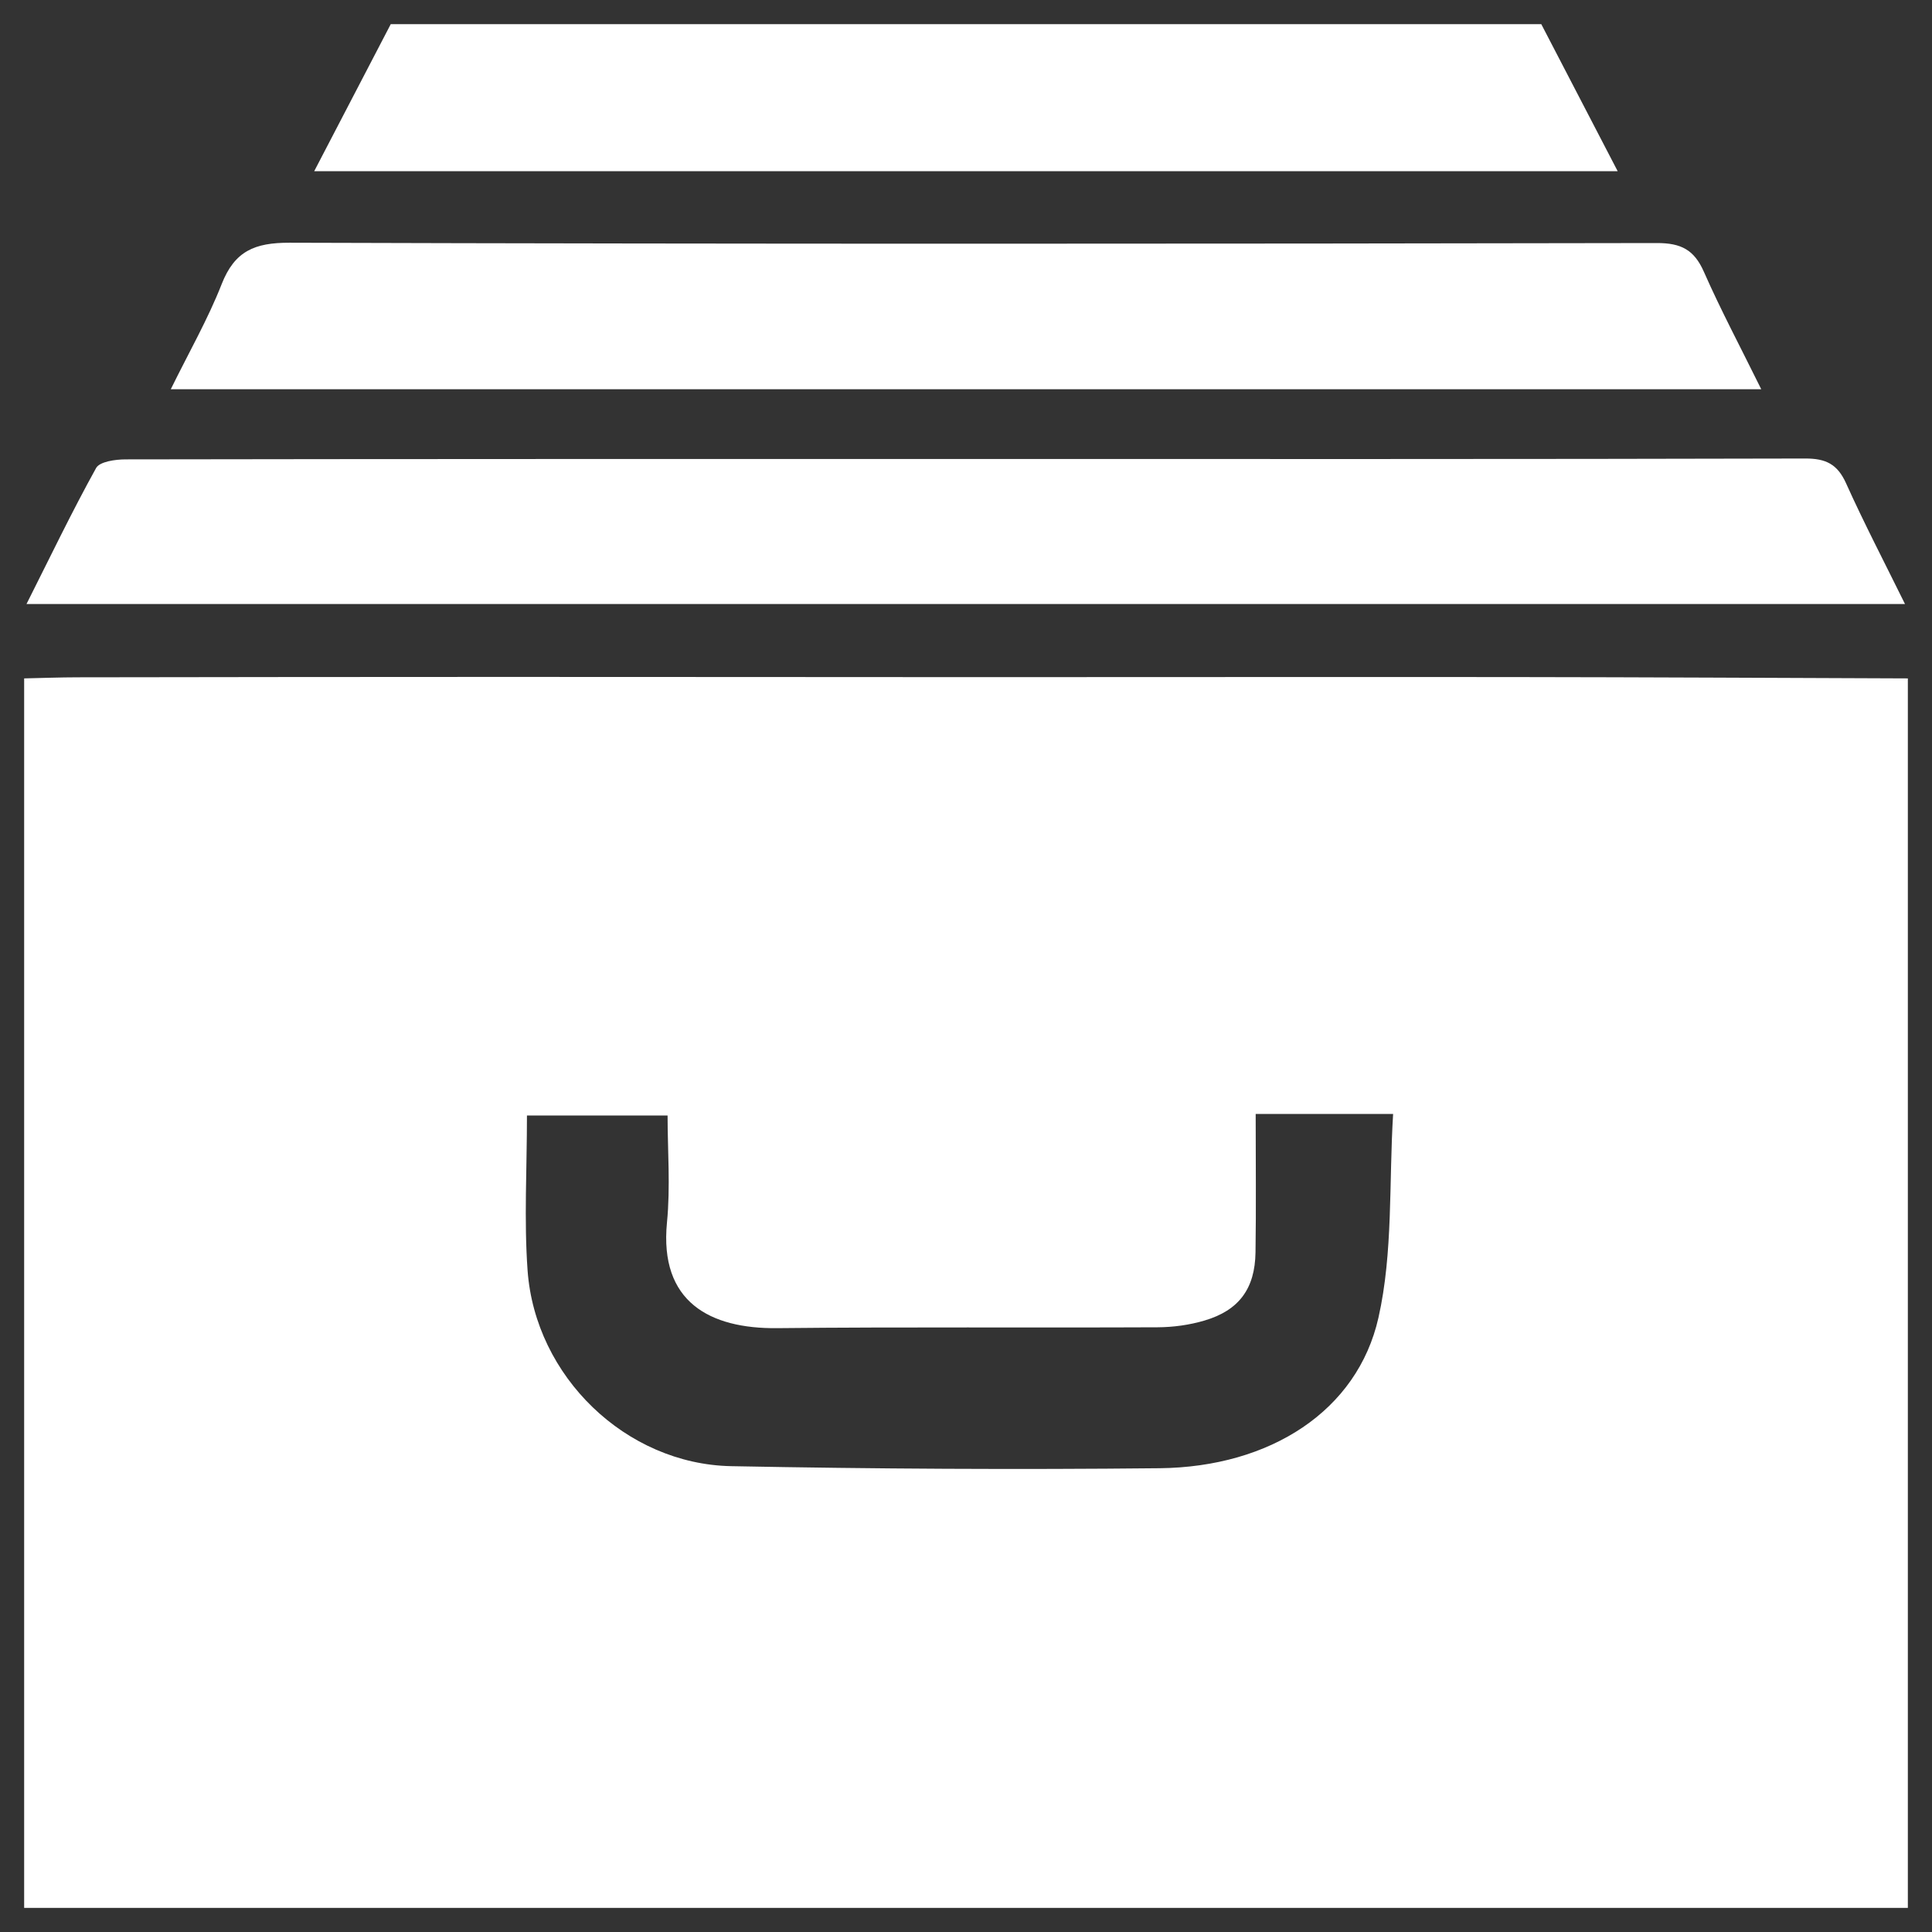 <?xml version="1.0" encoding="iso-8859-1"?>
<!-- Generator: Adobe Illustrator 19.0.0, SVG Export Plug-In . SVG Version: 6.00 Build 0)  -->
<svg version="1.1" id="Layer_1" xmlns="http://www.w3.org/2000/svg" xmlns:xlink="http://www.w3.org/1999/xlink" x="0px" y="0px"
	 viewBox="15 -15 80 80" style="enable-background:new 15 -15 80 80;" xml:space="preserve">
<rect x="15" y="-15" width="80" height="80" fill="#333333" stroke="none"/>
<g id="XMLID_106_">
	<path id="XMLID_136_" style="fill:#FFFFFF;" d="M77.68,13.036c-7.385-0.008-14.77,0.004-22.155,0.003
		c-6.607-0.001-13.214-0.01-19.822-0.009c-5.83,0-11.66,0.007-17.491,0.016c-0.737,0.001-1.475,0.029-2.212,0.045
		c0,16.97,0,33.94,0,50.91c26,0,52,0,78,0c0-16.97,0-33.94,0-50.91C88.561,13.071,83.12,13.042,77.68,13.036z M72.079,39.561
		c-0.869,3.858-4.483,6.187-9.064,6.235c-5.911,0.061-11.825,0.029-17.736-0.085c-4.365-0.084-8.117-3.715-8.433-8.106
		c-0.15-2.086-0.026-4.193-0.026-6.414c1.917,0,3.761,0,5.823,0c0,1.442,0.121,2.948-0.025,4.429
		c-0.323,3.295,1.781,4.405,4.563,4.376c5.251-0.055,10.502-0.012,15.753-0.036c0.649-0.003,1.319-0.095,1.941-0.279
		c1.429-0.421,2.091-1.32,2.113-2.825c0.028-1.861,0.007-3.722,0.007-5.73c1.899,0,3.632,0,5.691,0
		C72.51,33.978,72.688,36.858,72.079,39.561z"/>
	<path id="XMLID_141_" style="fill:#FFFFFF;" d="M78.821-14c-15.88,0-31.76,0-47.641,0c-1.032,1.983-2.065,3.967-3.17,6.09
		c18.065,0,35.904,0,53.975,0C80.885-10.028,79.853-12.014,78.821-14z"/>
	<path id="XMLID_142_" style="fill:#FFFFFF;" d="M91.441,5.011c-0.356-0.79-0.834-1.028-1.693-1.025
		c-11.787,0.03-23.573,0.02-35.36,0.02c-11.398,0-22.796-0.003-34.193,0.016c-0.418,0.001-1.067,0.091-1.215,0.357
		c-1.004,1.812-1.901,3.682-2.883,5.633c26.011,0,51.813,0,77.785,0C93.02,8.262,92.183,6.658,91.441,5.011z"/>
	<path id="XMLID_143_" style="fill:#FFFFFF;" d="M85.554-3.746c-0.402-0.912-0.945-1.192-1.946-1.19
		c-18.873,0.034-37.747,0.044-56.62-0.013c-1.443-0.004-2.271,0.344-2.808,1.711c-0.571,1.456-1.358,2.828-2.108,4.355
		c22.029,0,43.815,0,65.857,0C87.07-0.626,86.253-2.16,85.554-3.746z"/>
</g>
</svg>
